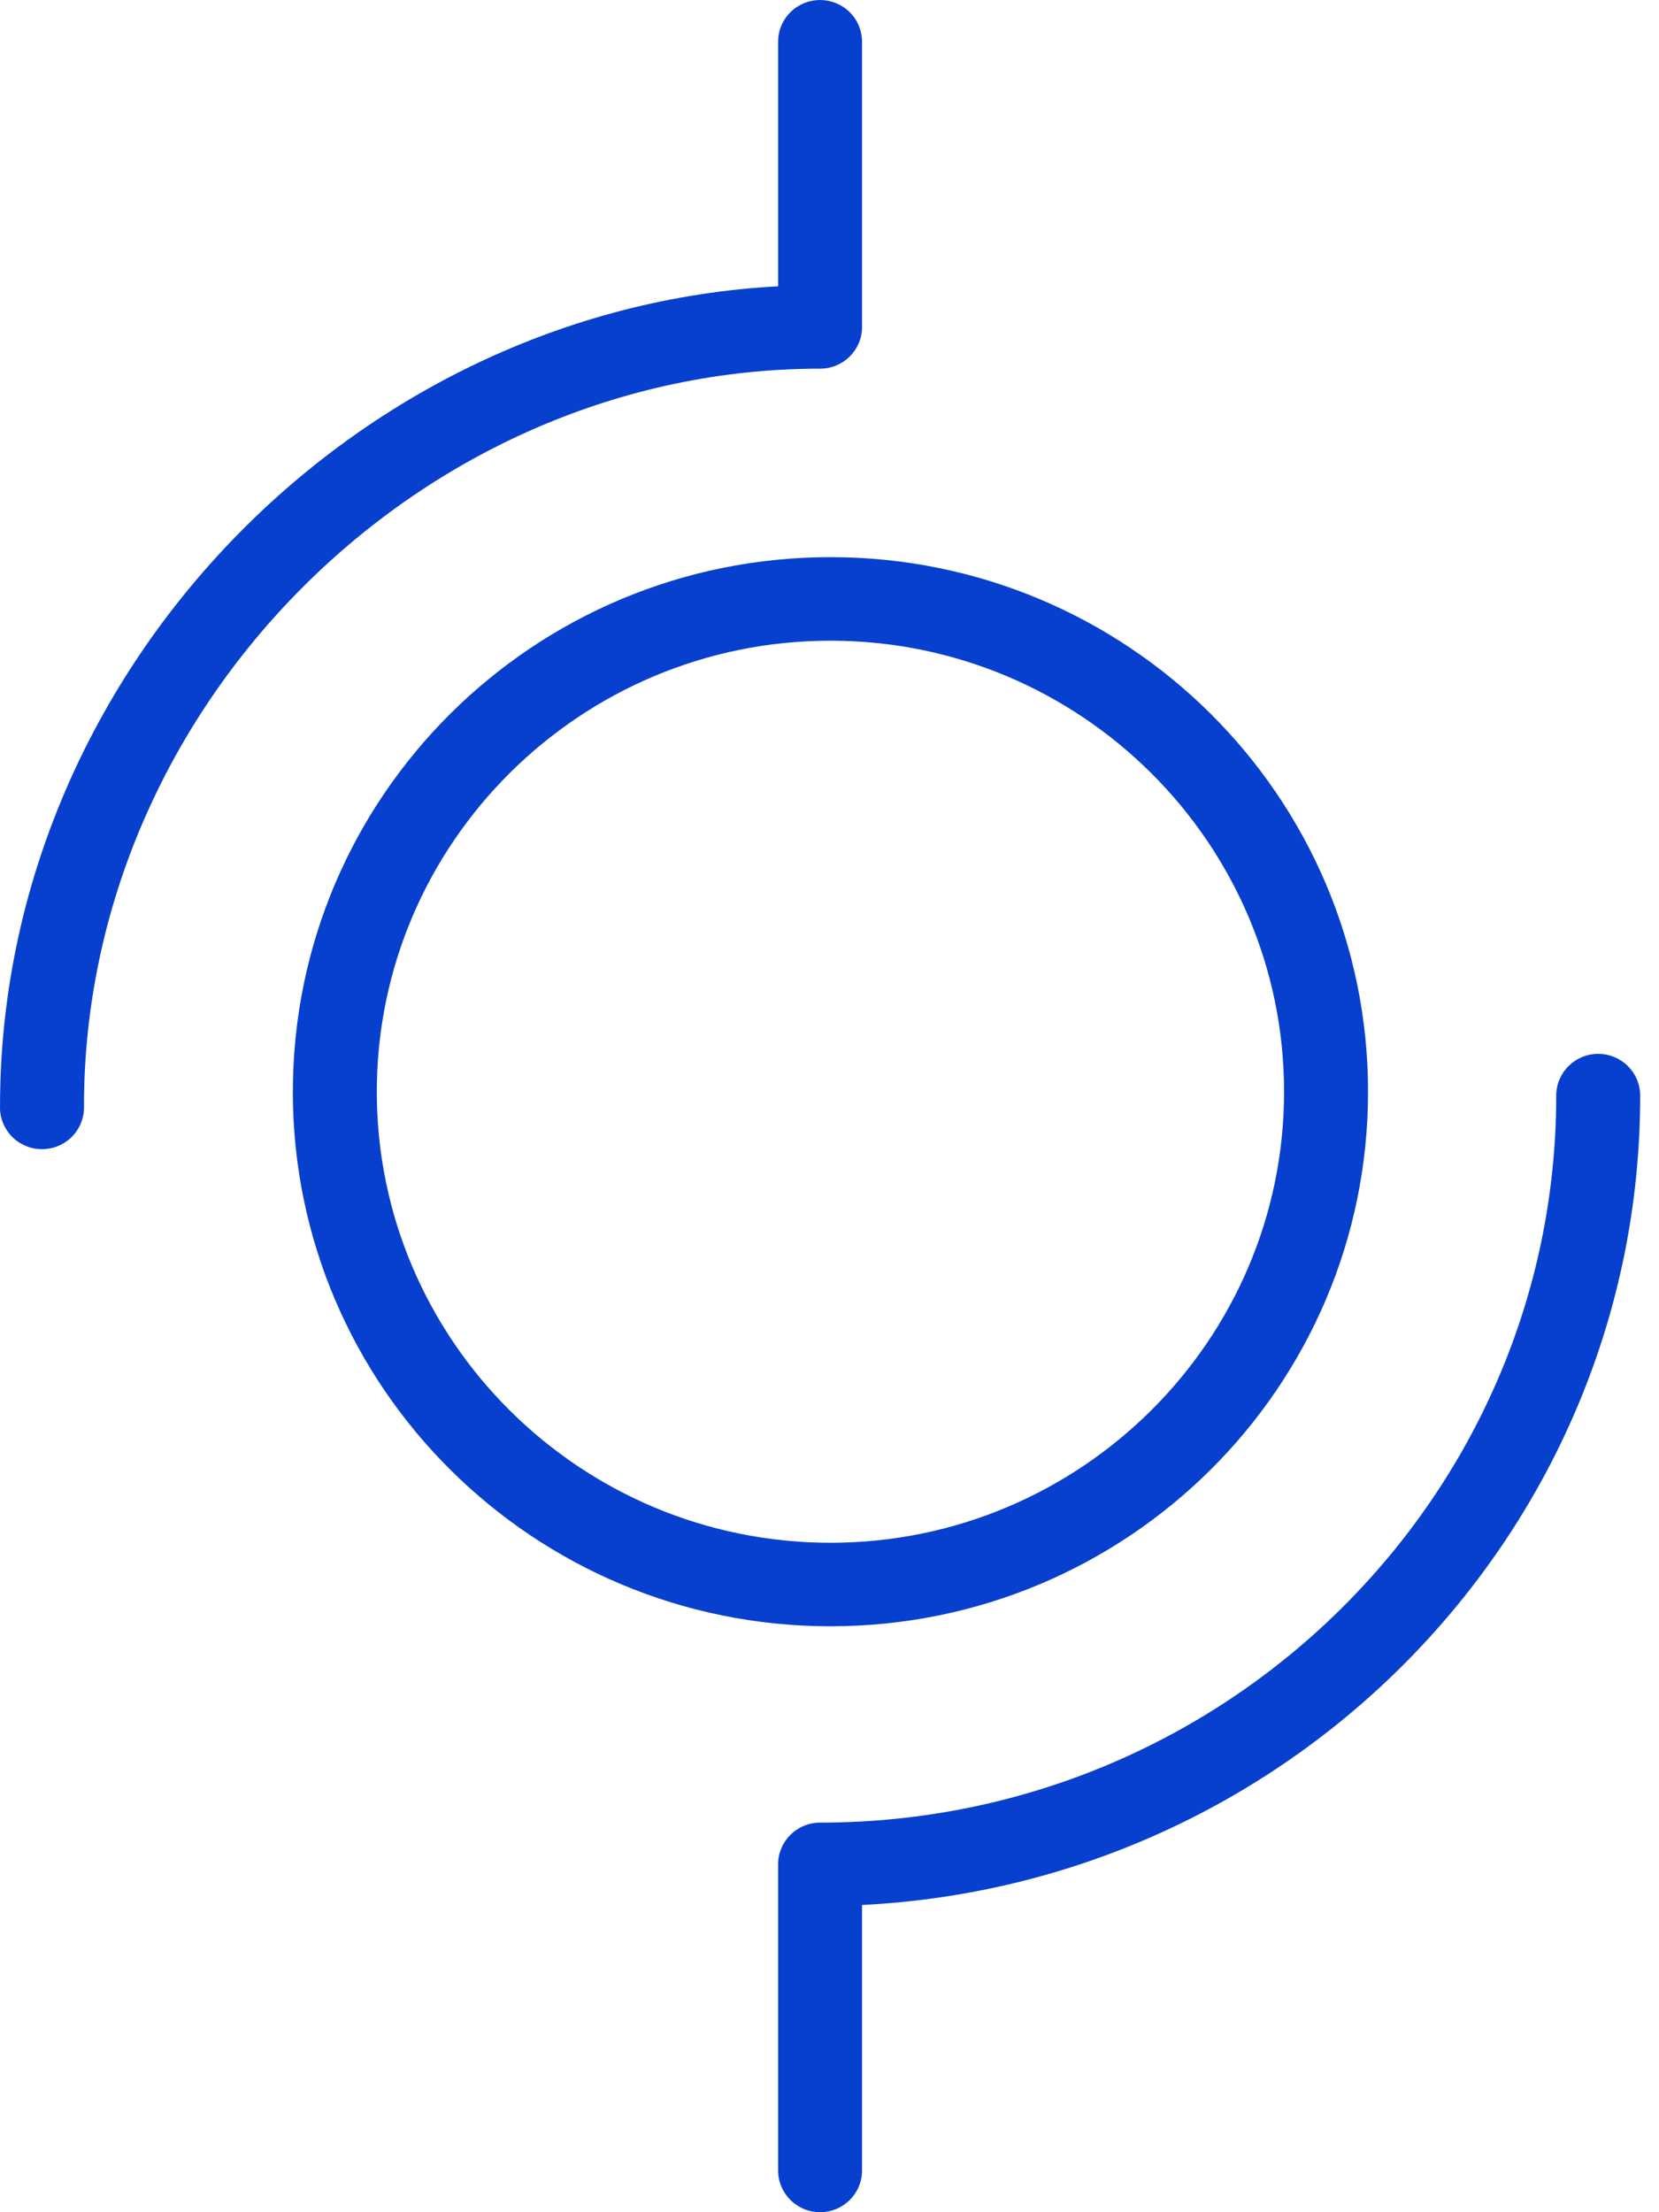 <svg width="45" height="60" viewBox="0 0 45 60" fill="none" xmlns="http://www.w3.org/2000/svg">
<g clip-path="url(#clip0_5146_208)">
<path fill-rule="evenodd" clip-rule="evenodd" d="M7.943 29.611C7.943 37.617 14.473 44.108 22.525 44.108C30.58 44.108 37.108 37.617 37.108 29.611C37.108 21.603 30.58 15.111 22.526 15.111C14.473 15.111 7.944 21.603 7.944 29.611M10.221 29.611C10.221 22.865 15.741 17.377 22.526 17.377C29.31 17.377 34.83 22.865 34.83 29.611C34.83 36.355 29.31 41.843 22.526 41.843C15.741 41.843 10.221 36.356 10.221 29.611Z" fill="#0740CE"/>
<path fill-rule="evenodd" clip-rule="evenodd" d="M23.383 1.131V8.868C23.383 9.493 22.873 9.999 22.245 9.999C11.422 9.999 2.278 19.159 2.278 29.999C2.283 30.15 2.257 30.302 2.202 30.443C2.148 30.585 2.065 30.714 1.958 30.823C1.852 30.932 1.725 31.019 1.584 31.078C1.443 31.138 1.292 31.168 1.139 31.168C0.986 31.168 0.835 31.138 0.694 31.078C0.553 31.019 0.426 30.932 0.32 30.823C0.214 30.714 0.131 30.585 0.076 30.443C0.021 30.302 -0.005 30.15 0.001 29.999C0.001 18.313 9.552 8.383 21.106 7.765V1.131C21.106 0.832 21.226 0.544 21.439 0.332C21.653 0.12 21.942 0.001 22.244 0.001C22.547 0.001 22.836 0.12 23.05 0.332C23.263 0.544 23.383 0.832 23.383 1.131ZM44.49 29.716C44.49 41.458 35.122 51.081 23.383 51.667V58.866C23.383 59.493 22.873 59.999 22.245 59.999C21.616 59.999 21.106 59.493 21.106 58.866V50.563C21.106 49.939 21.617 49.433 22.245 49.433C33.255 49.433 42.212 40.587 42.212 29.716C42.212 29.09 42.722 28.583 43.351 28.583C43.98 28.583 44.49 29.09 44.49 29.716Z" fill="#0740CE"/>
</g>
<defs>
<clipPath id="clip0_5146_208">
<rect width="45" height="60" fill="white"/>
</clipPath>
</defs>
</svg>
